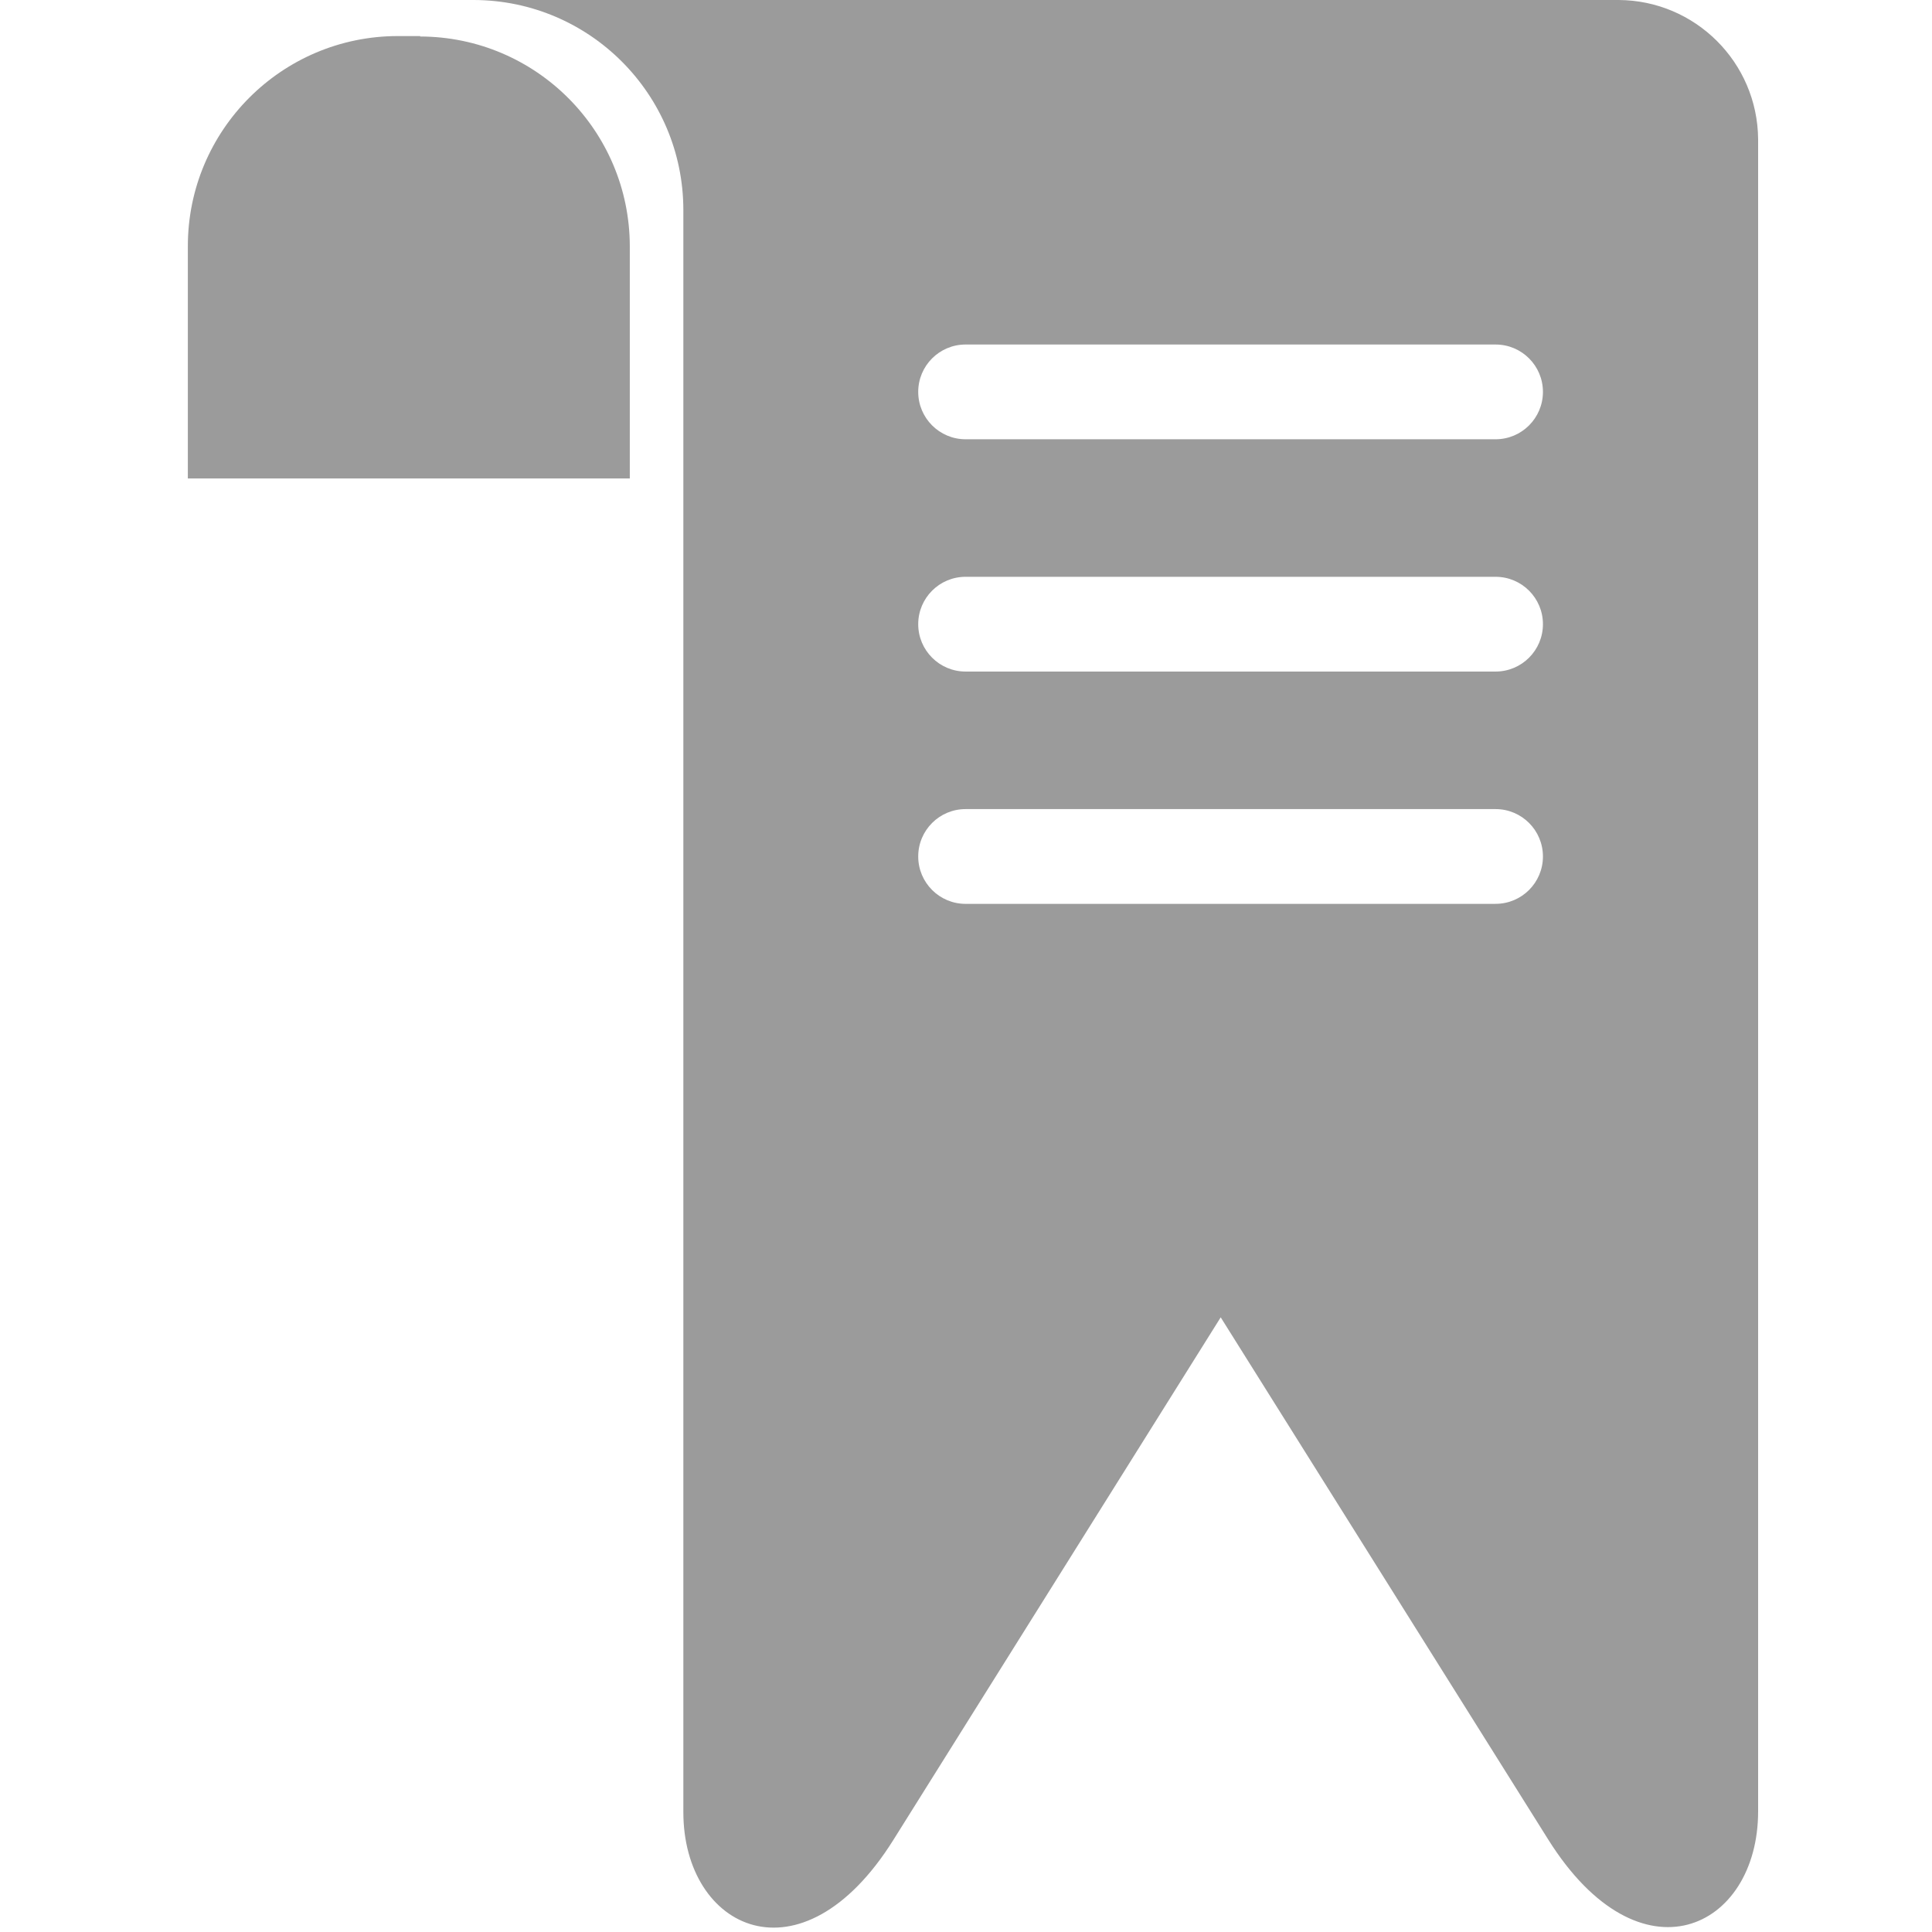 <svg xmlns="http://www.w3.org/2000/svg" width="74" height="74" viewBox="0 0 74 74">
    <g fill="none" fill-rule="evenodd">
        <g fill="#9B9B9B" fill-rule="nonzero">
            <g>
                <path d="M54.994 0H11.152c4.428.014 8.012 3.603 8.022 8.03v61.38c0 4.487 4.513 6.692 8.039 1.072l12.543-20.025 12.544 20c3.526 5.62 8.04 3.431 8.04-1.073V5.328C60.315 2.388 57.933.014 54.993 0zm-4.71 34.62h-20.3c-1.002 0-1.814-.813-1.814-1.815 0-1.003.812-1.815 1.814-1.815h20.3c1.002 0 1.814.812 1.814 1.815 0 1.002-.812 1.814-1.814 1.814zm0-8.898h-20.3c-1.002 0-1.814-.813-1.814-1.815s.812-1.814 1.814-1.814h20.3c1.002 0 1.814.812 1.814 1.814s-.812 1.815-1.814 1.815zm0-8.897h-20.3c-1.002 0-1.814-.813-1.814-1.815s.812-1.814 1.814-1.814h20.3c1.002 0 1.814.812 1.814 1.814s-.812 1.815-1.814 1.815z" transform="translate(7)"/>
                <path d="M9.093 1.398v-.017h-.858C3.79 1.386.19 4.993.195 9.438v8.888h16.928V9.438c-.005-4.435-3.596-8.03-8.03-8.04z" transform="translate(7)"/>
            </g>
        </g>
    </g>
</svg>
